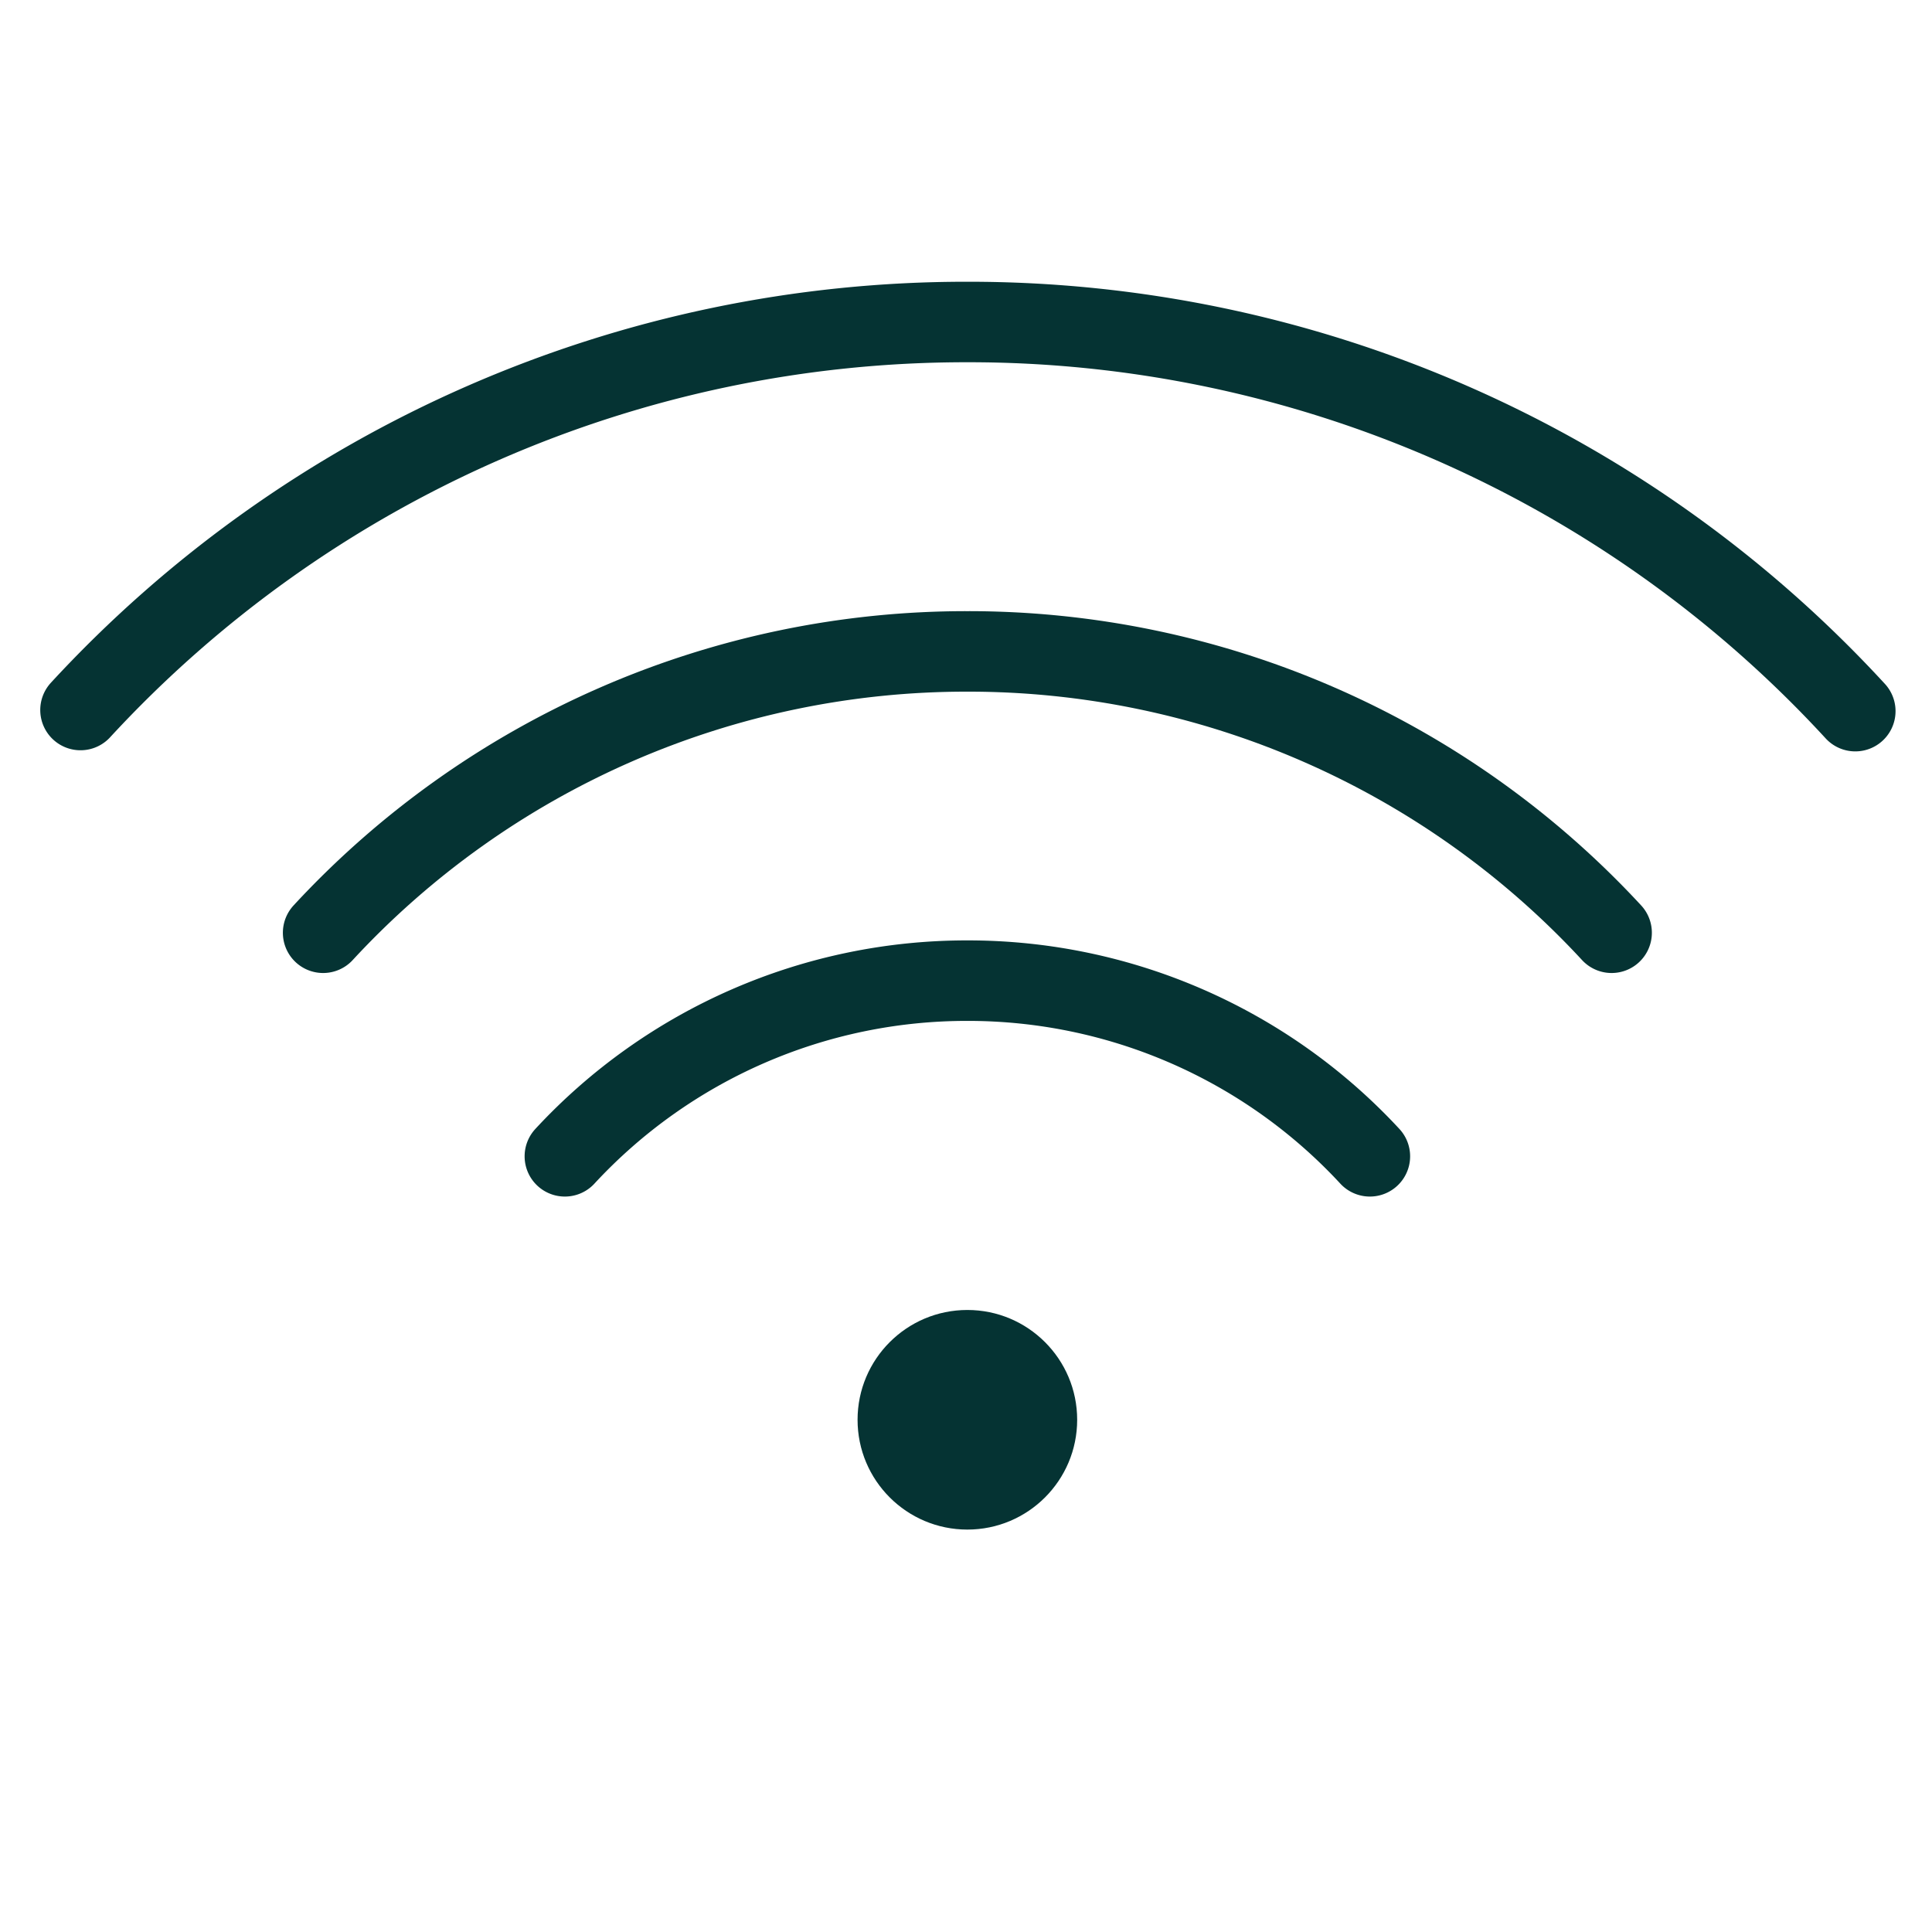 <svg xmlns="http://www.w3.org/2000/svg" width="1em" height="1em" fill="none" viewBox="0 0 24 24" font-size="24"><circle cx="12.017" cy="17.637" r="1.364" fill="#053333"></circle><path stroke="#053333" stroke-linecap="round" d="M17.017 14.364a6.8 6.8 0 0 0-5-2.182 6.8 6.8 0 0 0-5 2.182M20.02 11.587a10.88 10.88 0 0 0-8.003-3.495 10.88 10.88 0 0 0-8.003 3.495"></path><path stroke="#053333" stroke-linecap="round" d="M23.047 8.834A14.96 14.96 0 0 0 12.017 4 14.96 14.96 0 0 0 1 8.82"></path></svg>